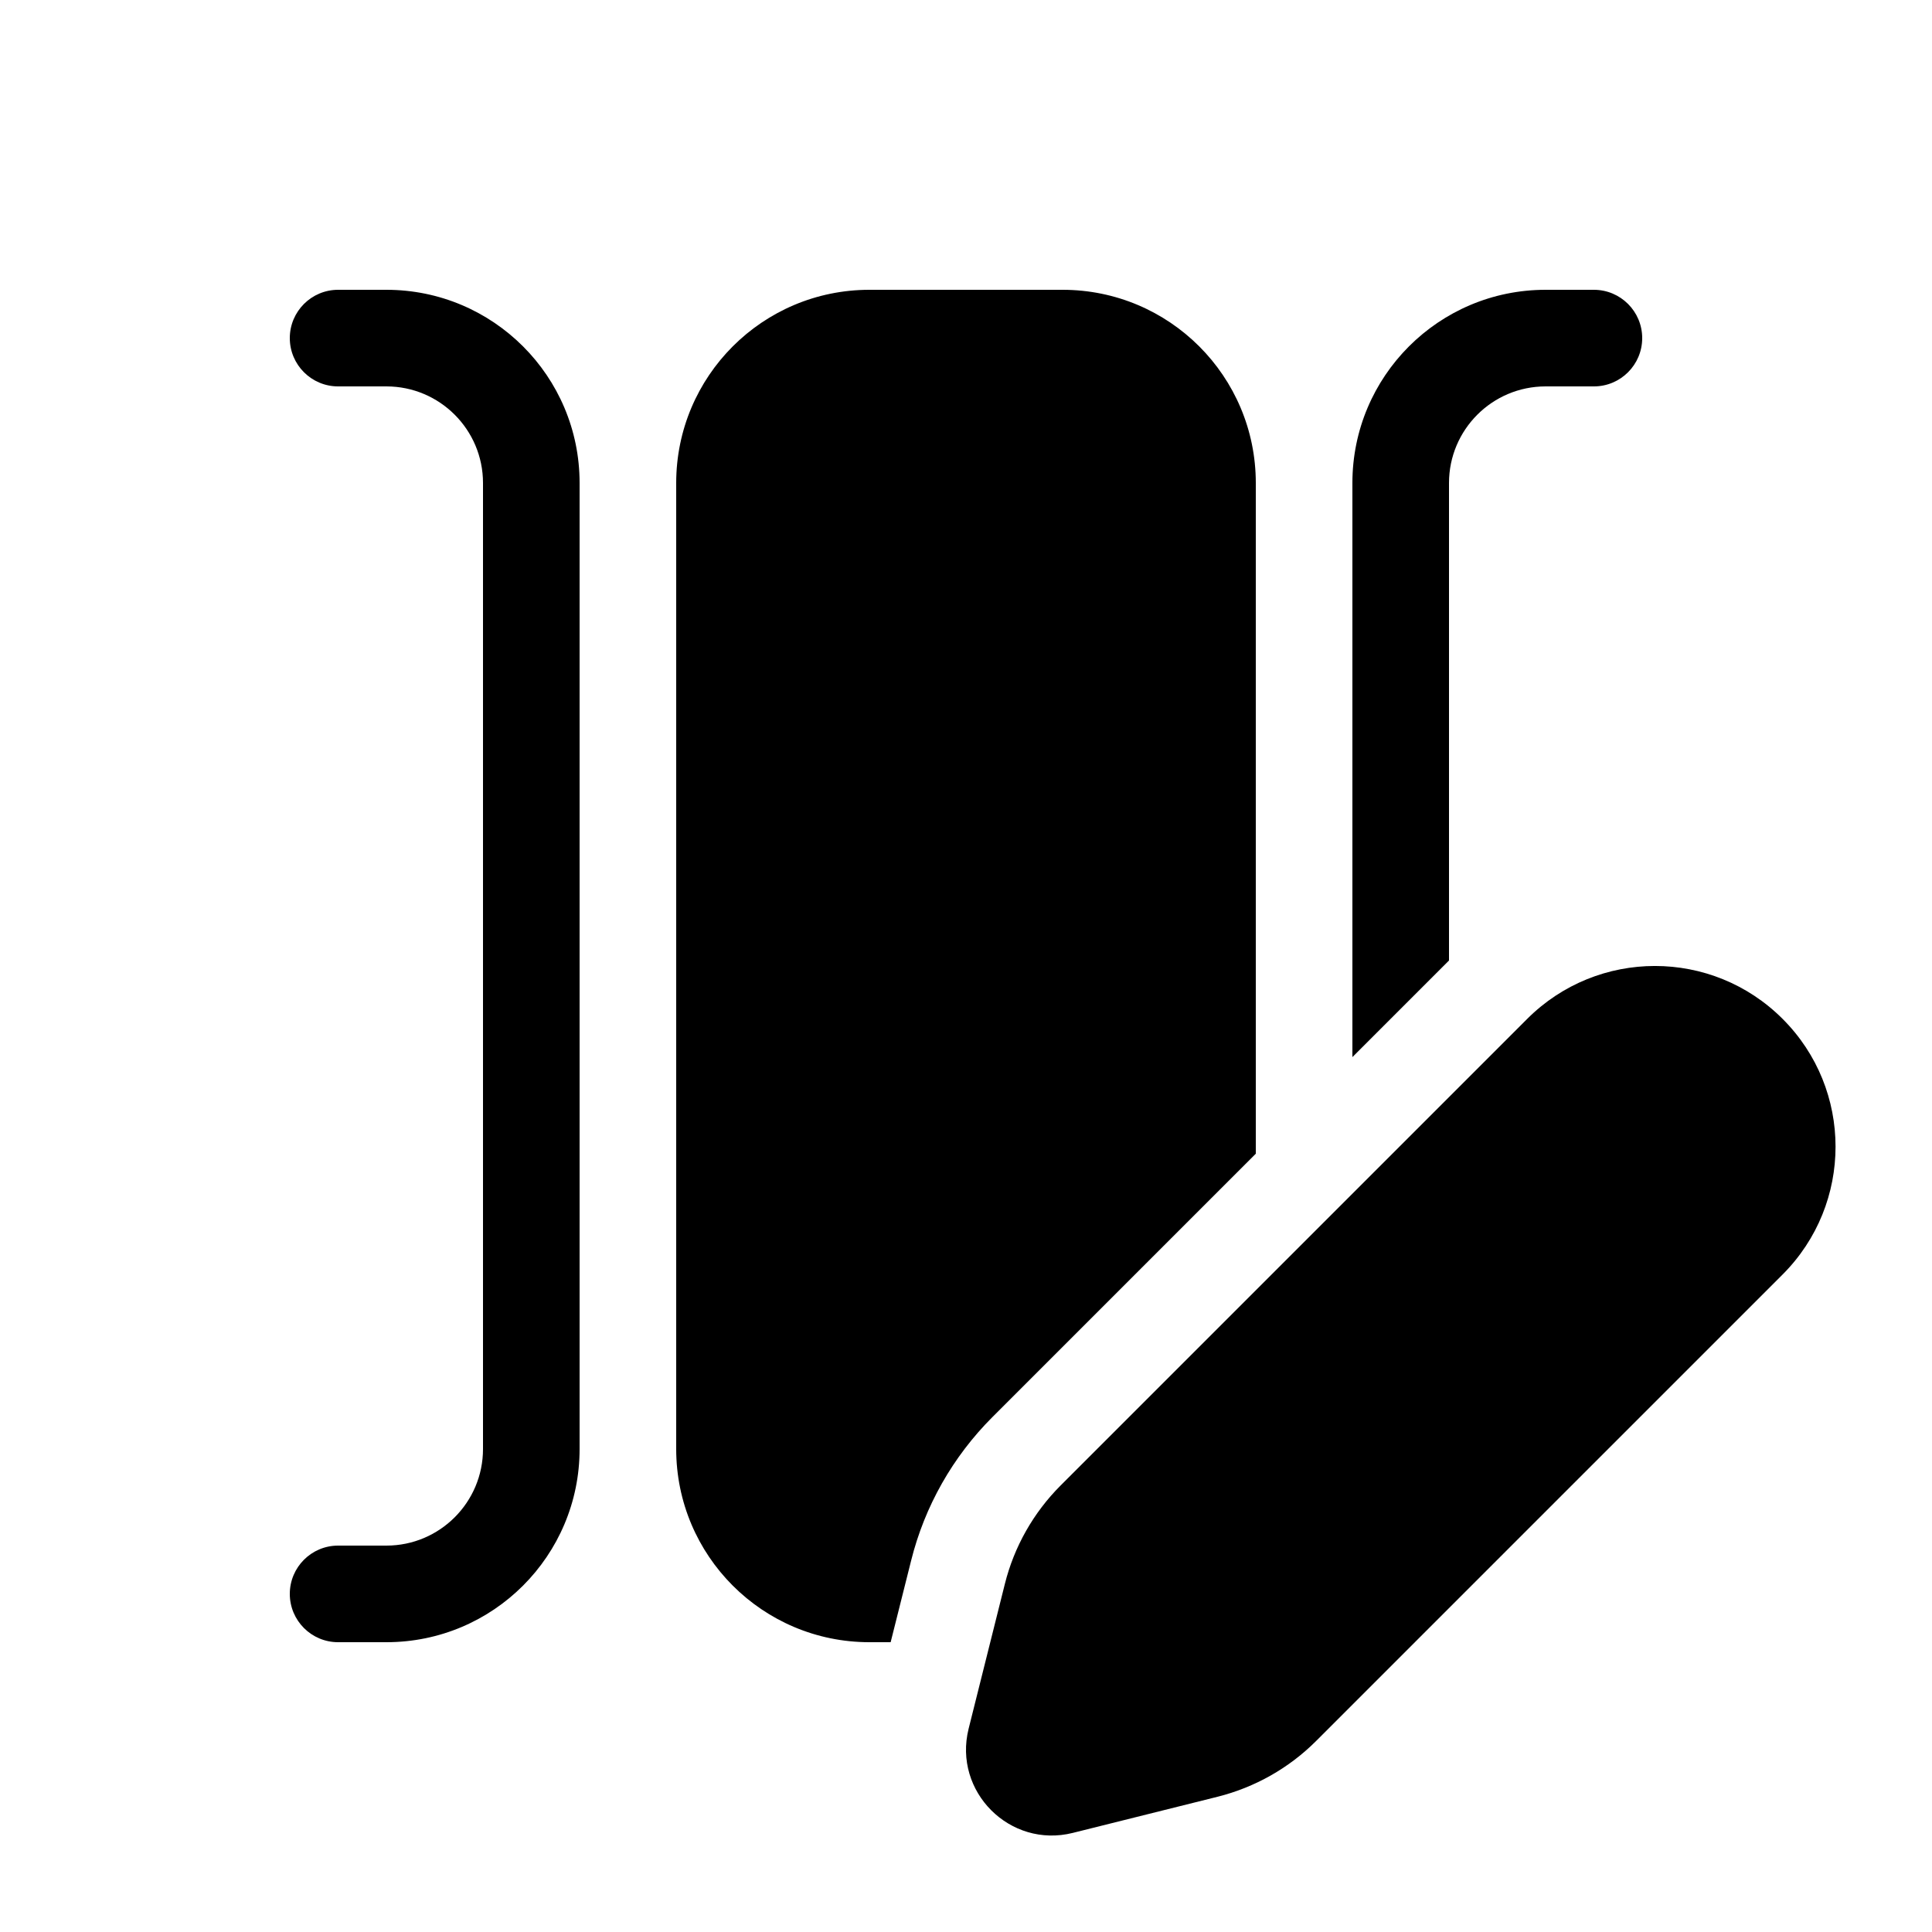<svg xmlns="http://www.w3.org/2000/svg" viewBox="0 0 20 20" fill="none"><path d="M3 3.5C3 3.224 3.224 3 3.5 3H4C5.105 3 6 3.895 6 5V15C6 16.105 5.105 17 4 17H3.5C3.224 17 3 16.776 3 16.5C3 16.224 3.224 16 3.5 16H4C4.552 16 5 15.552 5 15V5C5 4.448 4.552 4 4 4H3.5C3.224 4 3 3.776 3 3.5ZM9 3C7.895 3 7 3.895 7 5V15C7 16.105 7.895 17 9 17H9.22L9.432 16.155C9.572 15.593 9.863 15.08 10.273 14.67L13 11.943V5C13 3.895 12.105 3 11 3H9ZM15 5V9.943L14 10.943V5C14 3.895 14.895 3 16 3H16.5C16.776 3 17 3.224 17 3.5C17 3.776 16.776 4 16.5 4H16C15.448 4 15 4.448 15 5ZM10.98 15.377L15.809 10.548C16.54 9.817 17.724 9.817 18.454 10.548C19.184 11.278 19.184 12.462 18.454 13.193L13.625 18.022C13.343 18.304 12.99 18.503 12.604 18.6L11.106 18.974C10.455 19.137 9.865 18.547 10.027 17.896L10.402 16.398C10.498 16.012 10.698 15.659 10.98 15.377Z" fill="currentColor"/></svg>